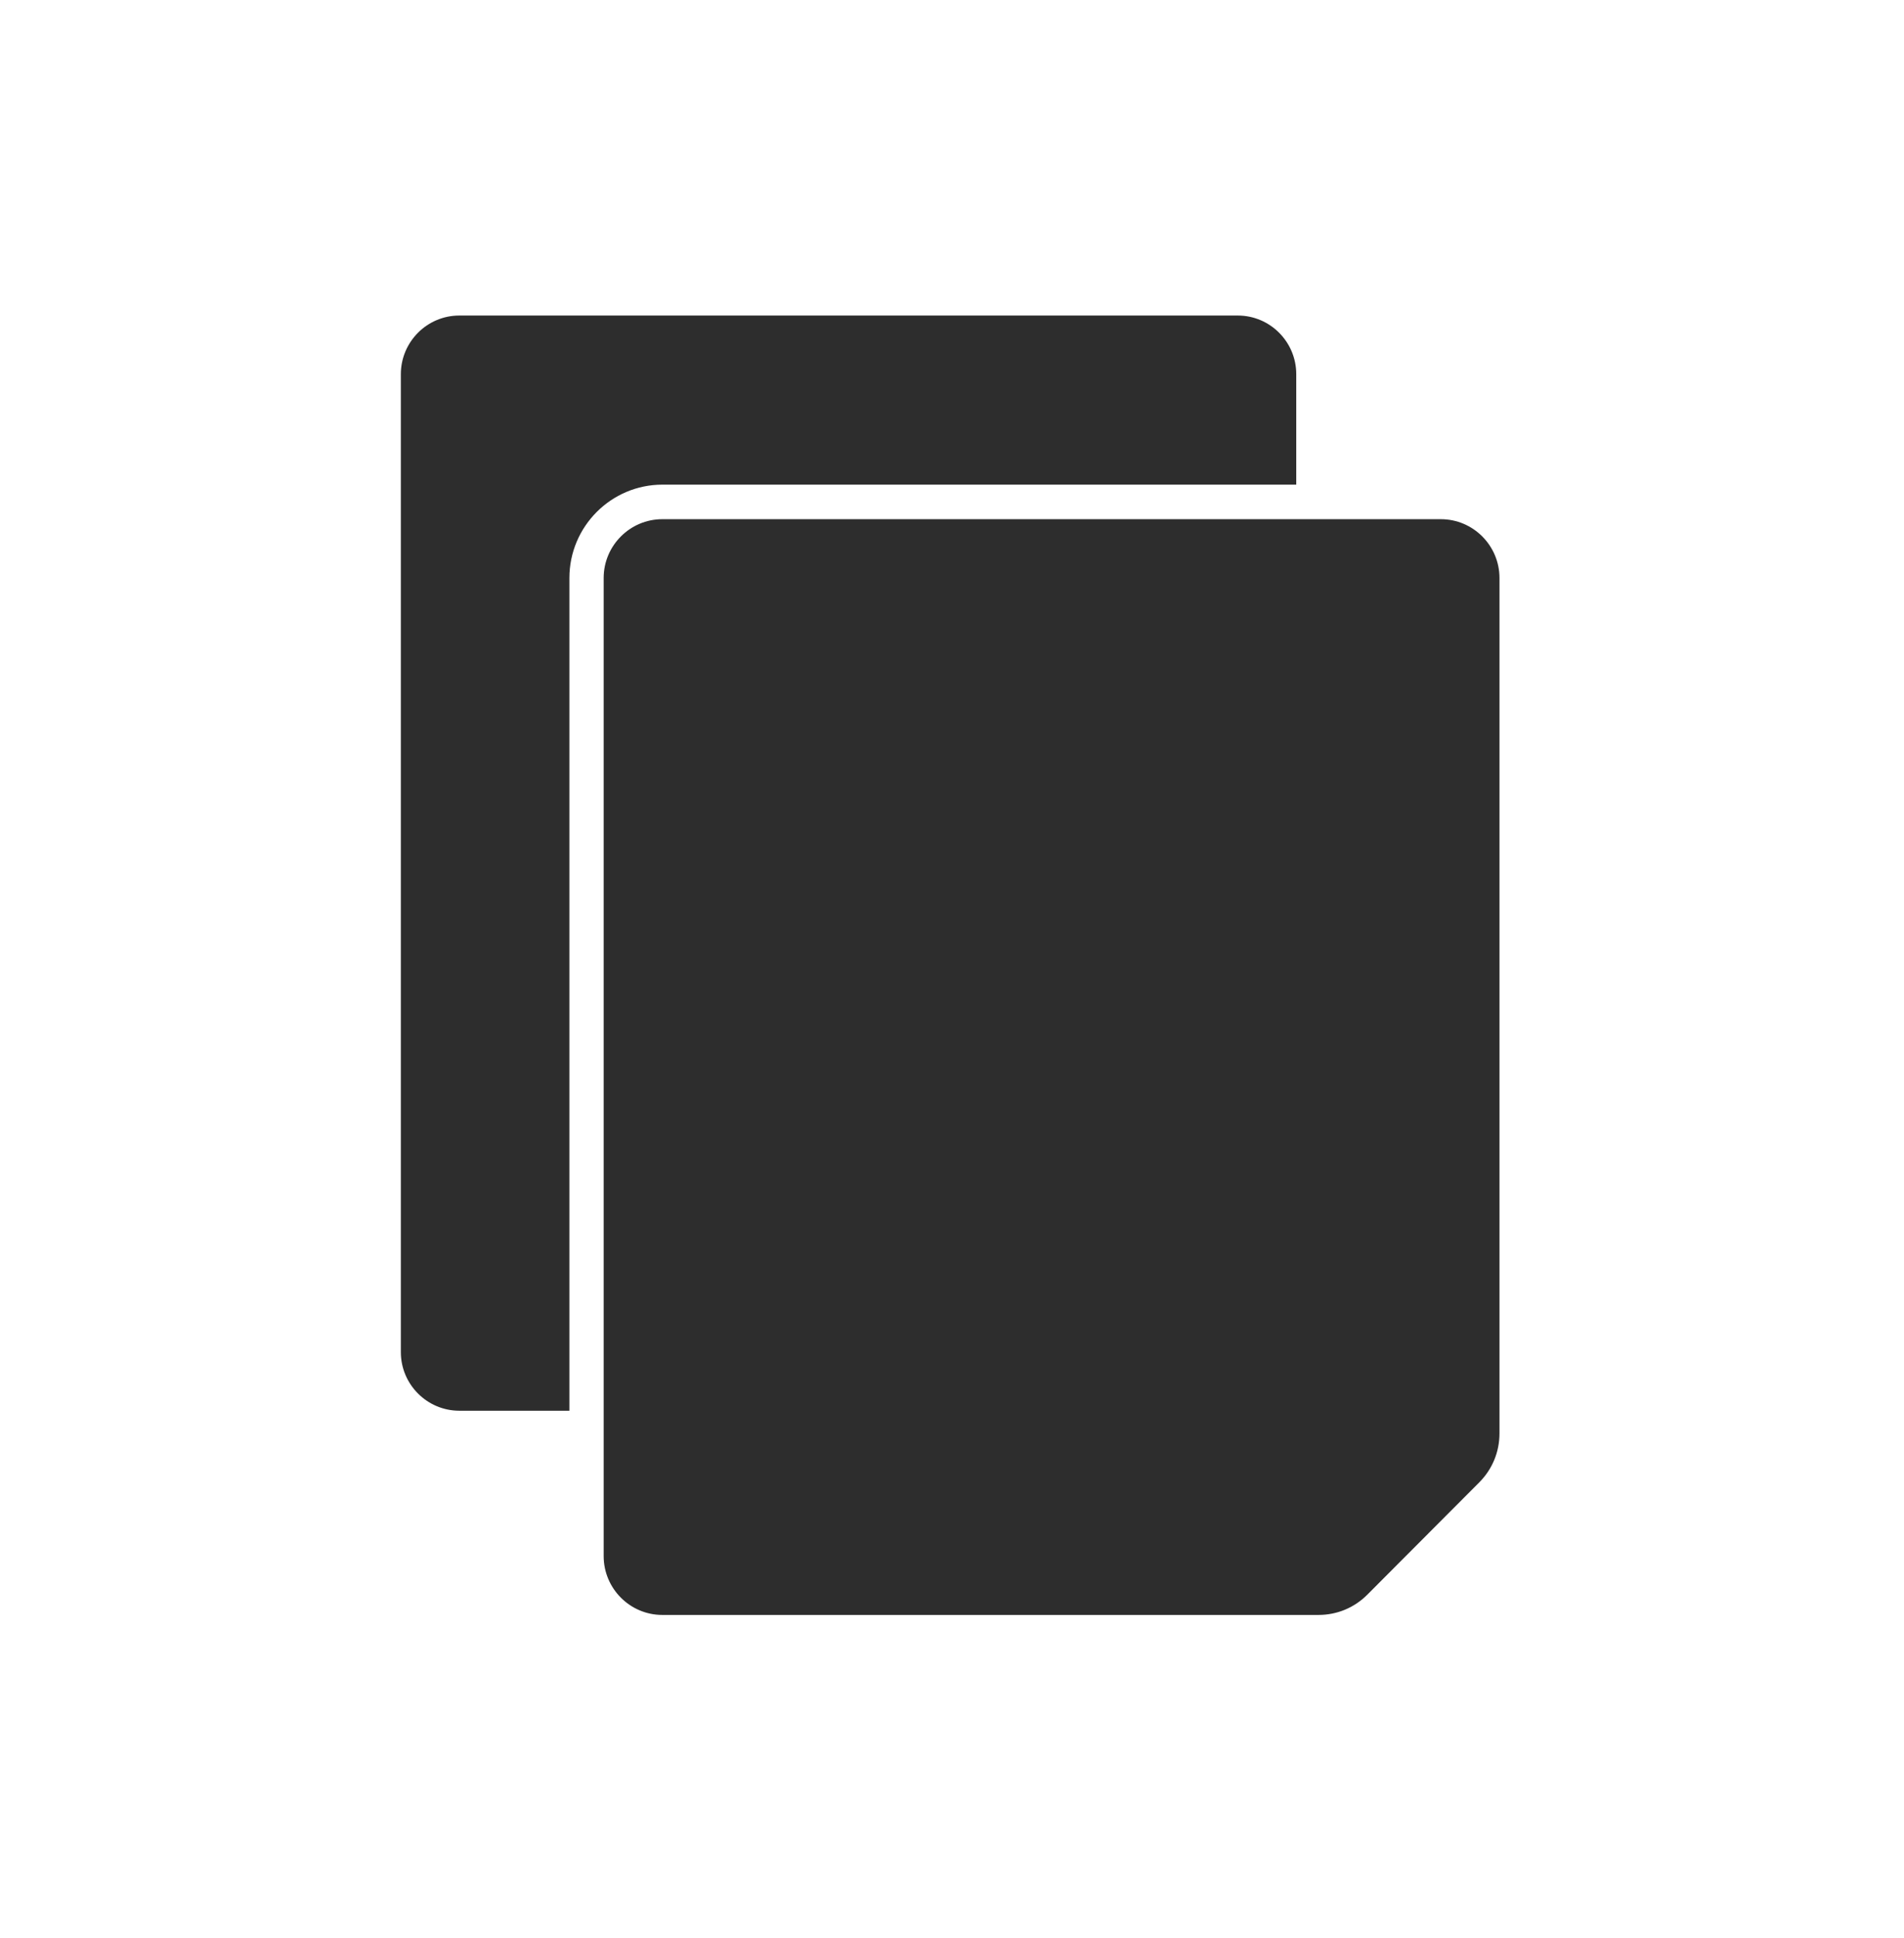<svg width="57" height="58" viewBox="0 0 57 58" fill="none" xmlns="http://www.w3.org/2000/svg">
<path d="M12 11.193V40.468C12 41.434 12.786 42.222 13.75 42.222H17.046V17.3C17.046 15.758 18.295 14.505 19.833 14.505H38.806V11.199C38.806 10.232 38.021 9.444 37.057 9.444H13.749C12.786 9.444 12 10.232 12 11.199L12 11.193Z" fill="#2D2D2D"/>
<path d="M44.89 42.893V17.299C44.89 16.333 44.105 15.539 43.135 15.539H19.827C18.864 15.539 18.072 16.327 18.072 17.299V46.574C18.072 47.54 18.858 48.334 19.827 48.334H39.471C40.024 48.334 40.543 48.12 40.935 47.726L44.284 44.367C44.676 43.974 44.89 43.454 44.89 42.899L44.89 42.893Z" fill="#2D2D2D"/>
</svg>
